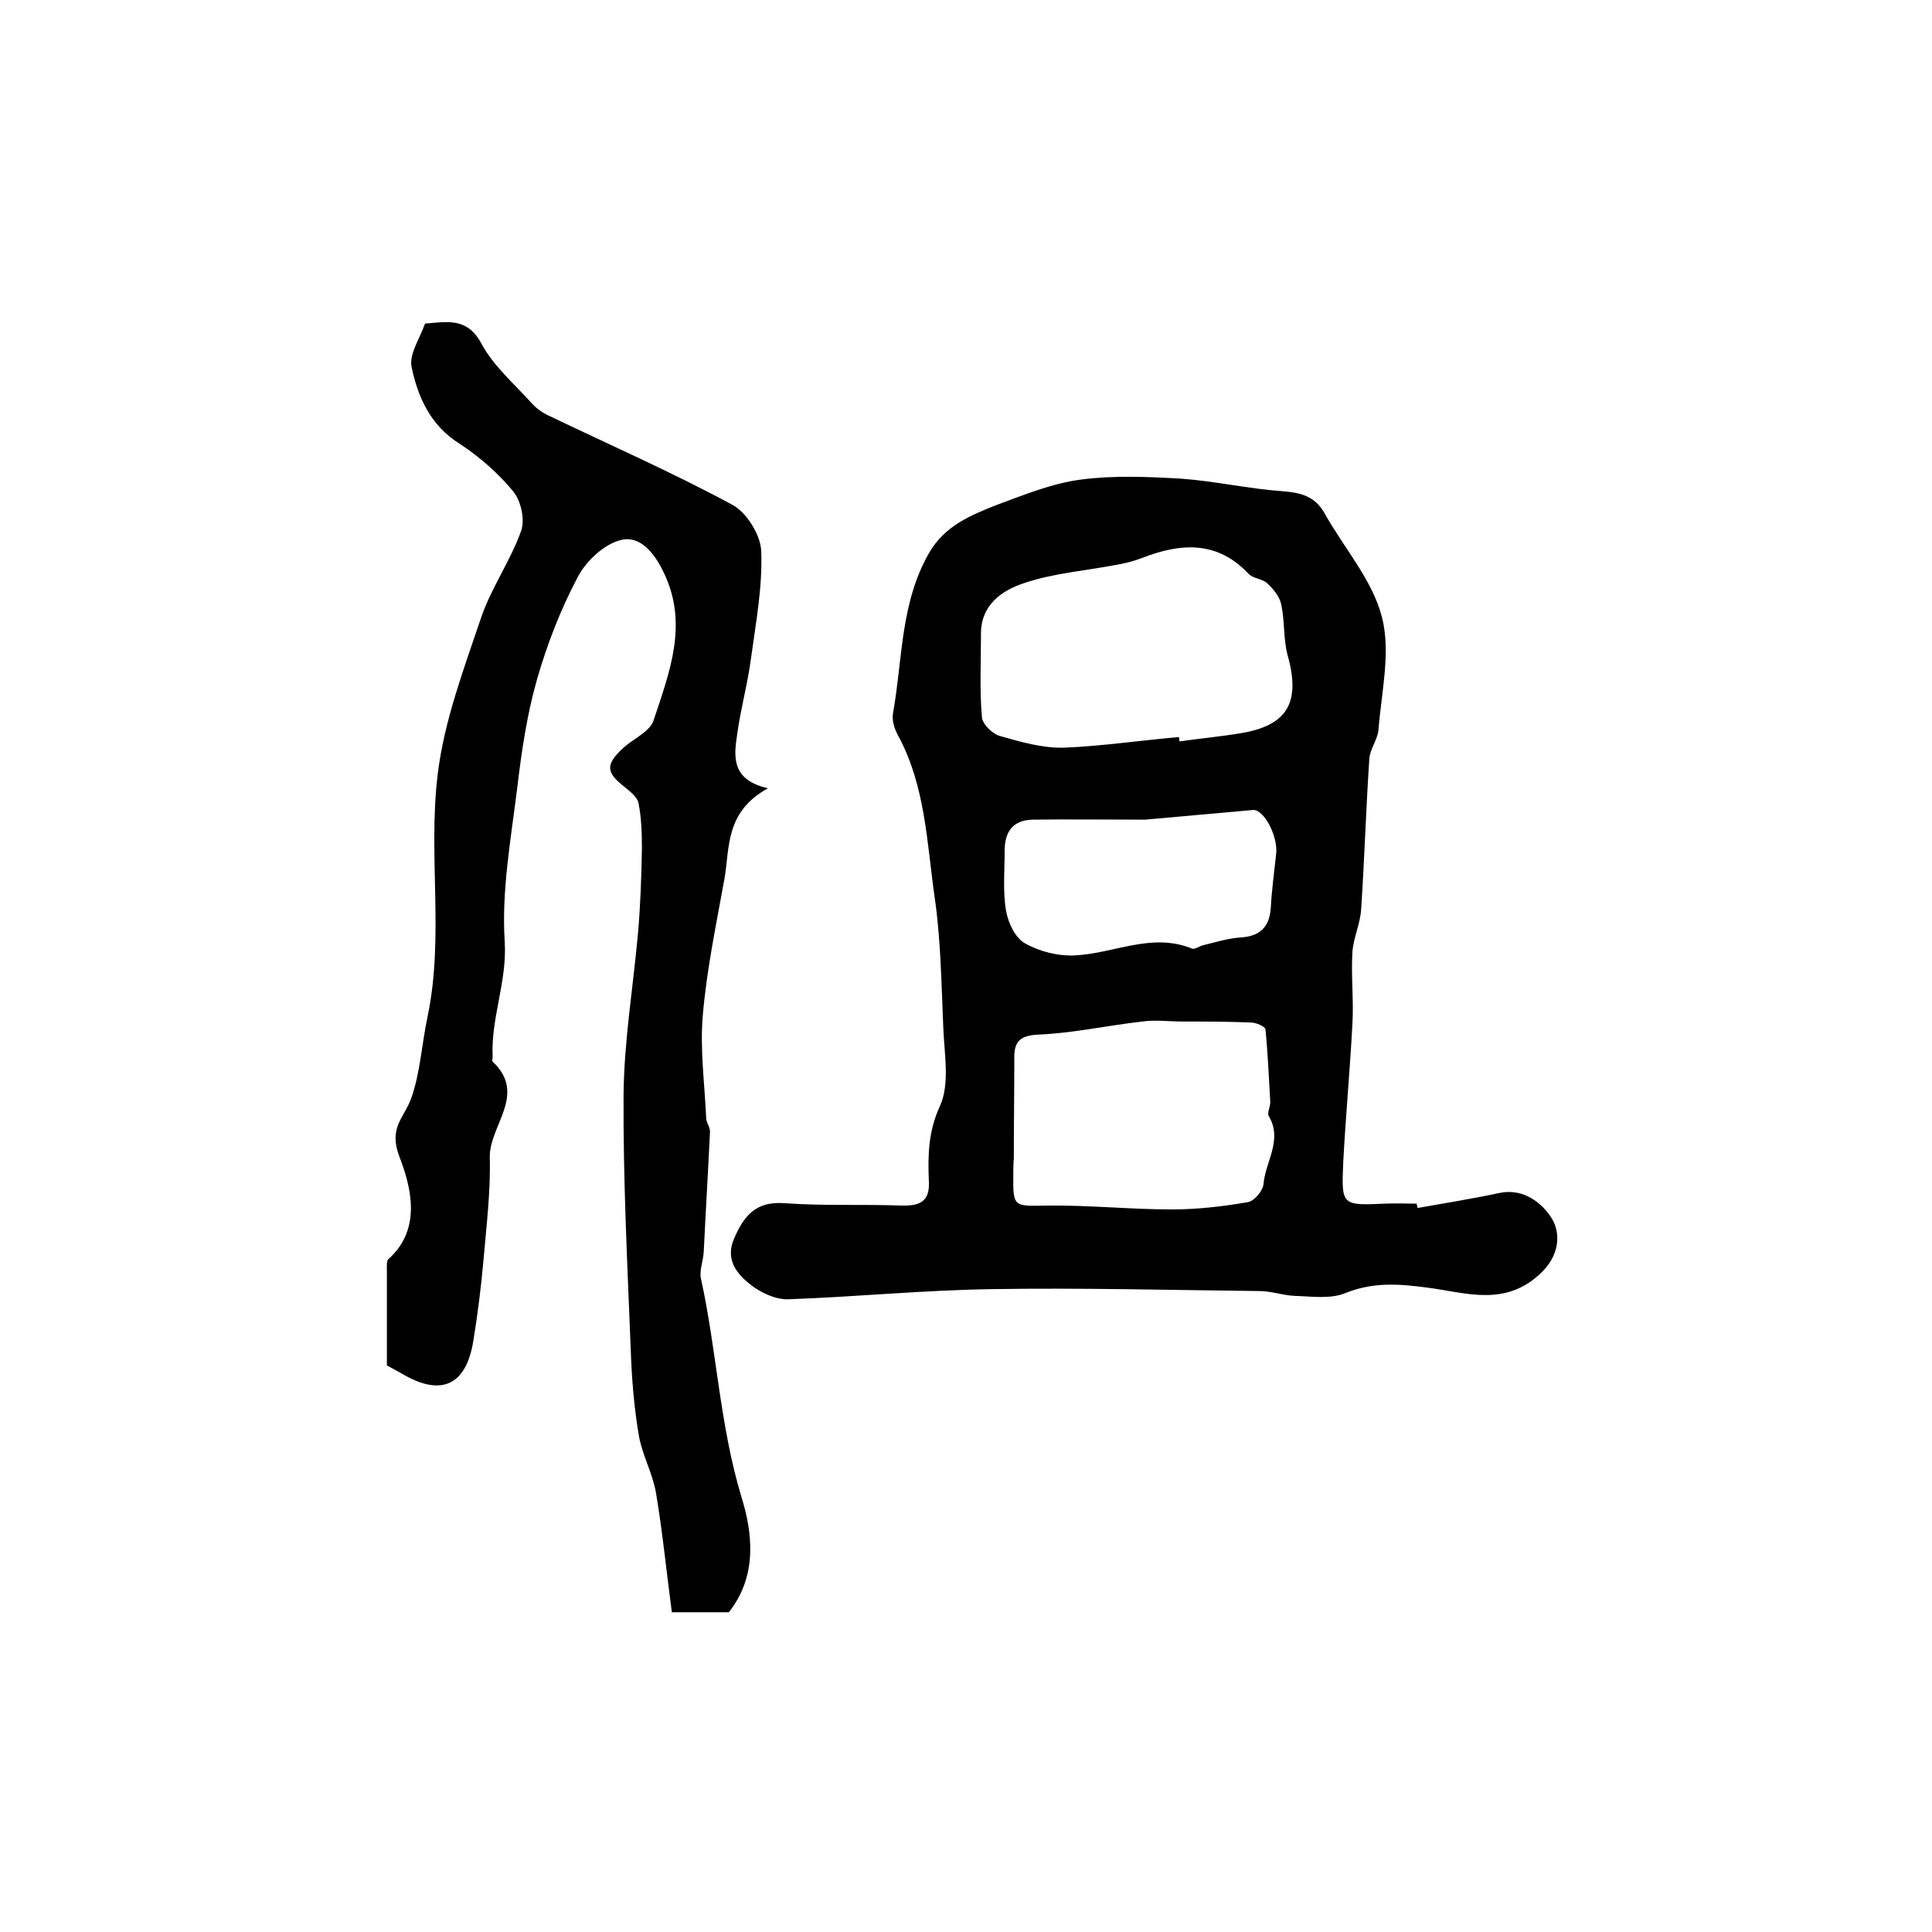 <?xml version="1.0" encoding="utf-8"?>
<!-- Generator: Adobe Illustrator 22.0.0, SVG Export Plug-In . SVG Version: 6.00 Build 0)  -->
<svg version="1.1" id="图层_1" xmlns="http://www.w3.org/2000/svg" xmlns:xlink="http://www.w3.org/1999/xlink" x="0px" y="0px"
	 viewBox="0 0 400 400" style="enable-background:new 0 0 400 400;" xml:space="preserve">
<style type="text/css">
	.st0{fill:#FFFFFF;}
</style>
<g>
	
	<path d="M293.5,250.1c5.6-1,11.3-1.9,16.9-3.1c5.1-1.1,9,2.2,10.9,5.3c1.6,2.6,1.9,7-1.9,10.9c-7.5,7.6-15.9,4.4-23.8,3.4
		c-5.9-0.8-11.3-1.2-17,1.1c-3.1,1.3-7,0.7-10.5,0.6c-2.5-0.1-4.9-1-7.3-1c-18.5-0.2-37-0.7-55.4-0.4c-14.1,0.2-28.1,1.6-42.2,2.1
		c-2.6,0.1-5.8-1.4-7.9-3.1c-2.8-2.2-5.2-5.2-3.3-9.5c2-4.6,4.4-7.7,10.3-7.3c8.1,0.6,16.3,0.2,24.4,0.5c4,0.1,5.9-1,5.6-5.3
		c-0.2-5.2-0.1-10.1,2.3-15.3c2.1-4.6,0.9-10.8,0.7-16.2c-0.4-9-0.5-18.2-1.8-27.1c-1.6-11.2-1.9-22.9-7.5-33.3
		c-0.8-1.4-1.4-3.3-1.1-4.8c2-11.2,1.5-22.8,7.5-33.2c3.2-5.5,8.5-7.7,13.8-9.8c5.7-2.1,11.5-4.5,17.5-5.3
		c6.8-0.9,13.9-0.6,20.8-0.2c7,0.5,14,2.1,21,2.6c3.8,0.3,6.7,1,8.7,4.5c4,7.2,9.9,13.8,11.9,21.5c1.9,7.3-0.1,15.6-0.7,23.4
		c-0.2,2.1-1.8,4-1.9,6.1c-0.7,10.4-1,20.8-1.7,31.2c-0.2,2.9-1.6,5.8-1.8,8.7c-0.3,5,0.3,10,0,14.9c-0.5,9.6-1.4,19.1-1.9,28.7
		c-0.4,8.9-0.3,8.9,8.7,8.5c2.2-0.1,4.3,0,6.5,0C293.4,249.6,293.4,249.8,293.5,250.1z M244.1,152.6c0,0.3,0.1,0.6,0.1,0.9
		c4.2-0.6,8.5-1,12.7-1.7c9.7-1.6,12.4-6.4,9.7-16.1c-0.9-3.3-0.6-7-1.3-10.4c-0.3-1.7-1.6-3.3-2.9-4.5c-1-1-3-1-3.9-2
		c-6.5-6.9-14-6.4-22-3.3c-1.8,0.7-3.8,1.2-5.7,1.5c-6.3,1.2-12.8,1.7-18.7,3.7c-4.6,1.5-9.1,4.5-9,10.7c0,5.7-0.3,11.5,0.2,17.1
		c0.1,1.4,2.2,3.5,3.8,3.9c4.2,1.2,8.7,2.5,13.1,2.4C228,154.5,236,153.3,244.1,152.6z M209.9,239.9
		C209.8,239.9,209.8,239.9,209.9,239.9c-0.1,1-0.1,2-0.1,3c-0.1,7.2,0,6.8,7.2,6.7c8.5-0.1,17.1,0.8,25.6,0.8
		c5.2,0,10.5-0.6,15.7-1.5c1.4-0.2,3.2-2.4,3.3-3.8c0.4-4.6,4-9.1,1.1-14c-0.4-0.7,0.3-1.9,0.3-2.9c-0.3-5-0.5-10.1-1-15.1
		c-0.1-0.6-2-1.4-3-1.4c-4.7-0.2-9.4-0.2-14.1-0.2c-2.8,0-5.7-0.4-8.4,0c-7.2,0.8-14.3,2.4-21.5,2.7c-4.3,0.2-5.1,1.8-5,5.4
		C210,226.3,209.9,233.1,209.9,239.9z M237.1,169.7c-8.4,0-15.9-0.1-23.3,0c-4.2,0.1-5.8,2.6-5.8,6.5c0,4.2-0.4,8.4,0.3,12.4
		c0.4,2.4,1.9,5.6,3.9,6.7c3,1.7,6.9,2.7,10.4,2.5c8.1-0.4,15.9-4.8,24.2-1.4c0.6,0.2,1.5-0.5,2.3-0.7c2.5-0.6,5-1.4,7.6-1.6
		c4-0.2,6.1-2,6.4-6.1c0.2-3.7,0.7-7.4,1.1-11.1c0.5-3.6-2.5-9.4-4.8-9.2C251.6,168.4,243.9,169.1,237.1,169.7z"/>
	<path d="M159,163.2c-8.9,4.9-7.9,12.3-9,18.7c-1.7,9.4-3.7,18.9-4.5,28.4c-0.6,7,0.4,14.1,0.7,21.1c0,1,0.8,1.9,0.8,2.9
		c-0.4,8.3-0.9,16.6-1.3,24.9c-0.1,1.8-0.9,3.7-0.6,5.4c3.3,15,3.9,30.4,8.4,45.3c2.3,7.4,3.4,16.3-2.6,23.9c-3.3,0-6.9,0-11.8,0
		c-1.1-8.2-1.9-16.5-3.3-24.8c-0.7-4-2.8-7.7-3.5-11.6c-1-5.8-1.5-11.8-1.7-17.7c-0.7-17.7-1.6-35.4-1.5-53c0.1-11.2,2-22.4,3-33.6
		c0.5-5.8,0.7-11.6,0.8-17.4c0-3.2-0.1-6.4-0.7-9.4c-0.2-1.2-1.7-2.4-2.8-3.3c-4-3.1-4.1-4.7-0.3-8.2c2.1-1.9,5.4-3.3,6.2-5.6
		c3.3-10,7.3-20,2.1-30.7c-1.9-4-4.9-7.7-8.8-6.7c-3.5,0.8-7.3,4.4-9,7.7c-3.5,6.6-6.3,13.8-8.4,21.1c-2.1,7.3-3.2,14.9-4.1,22.4
		c-1.3,10.6-3.3,21.5-2.6,32c0.5,8.3-2.9,15.8-2.5,23.8c0,0.3-0.2,0.8,0,1c7.2,6.8-0.7,13.2-0.6,19.8c0.2,7.1-0.7,14.2-1.3,21.3
		c-0.5,5.6-1.2,11.2-2.1,16.7c-1.5,9.3-6.7,11.6-14.8,6.8c-1-0.6-2-1.1-3.1-1.7c0-6.6,0-13.1,0-19.6c0-0.8-0.1-2,0.3-2.4
		c7.1-6.3,4.6-15.2,2.3-21.2c-2.3-6,0.9-8,2.4-12c1.9-5.3,2.2-11.2,3.4-16.9c3.5-16.6,0.1-33.5,2.1-50.1c1.3-11.1,5.4-21.9,9-32.6
		c2.1-6.2,6.1-11.8,8.3-18c0.8-2.3,0-6.1-1.6-8.1c-3.1-3.8-7-7.2-11.1-9.9c-6.1-3.8-8.7-9.7-10-16c-0.5-2.6,1.7-5.8,2.8-8.9
		c4.7-0.4,8.8-1.3,11.7,4.2c2.5,4.6,6.7,8.2,10.3,12.2c1,1.1,2.2,2,3.5,2.6c12.7,6.1,25.7,11.8,38.1,18.5c3,1.6,5.9,6.3,6,9.6
		c0.3,7.3-1.1,14.8-2.1,22.1c-0.7,5.4-2.2,10.7-2.9,16C151.9,156.8,151.5,161.5,159,163.2z"/>
	
	
	
</g>
</svg>
